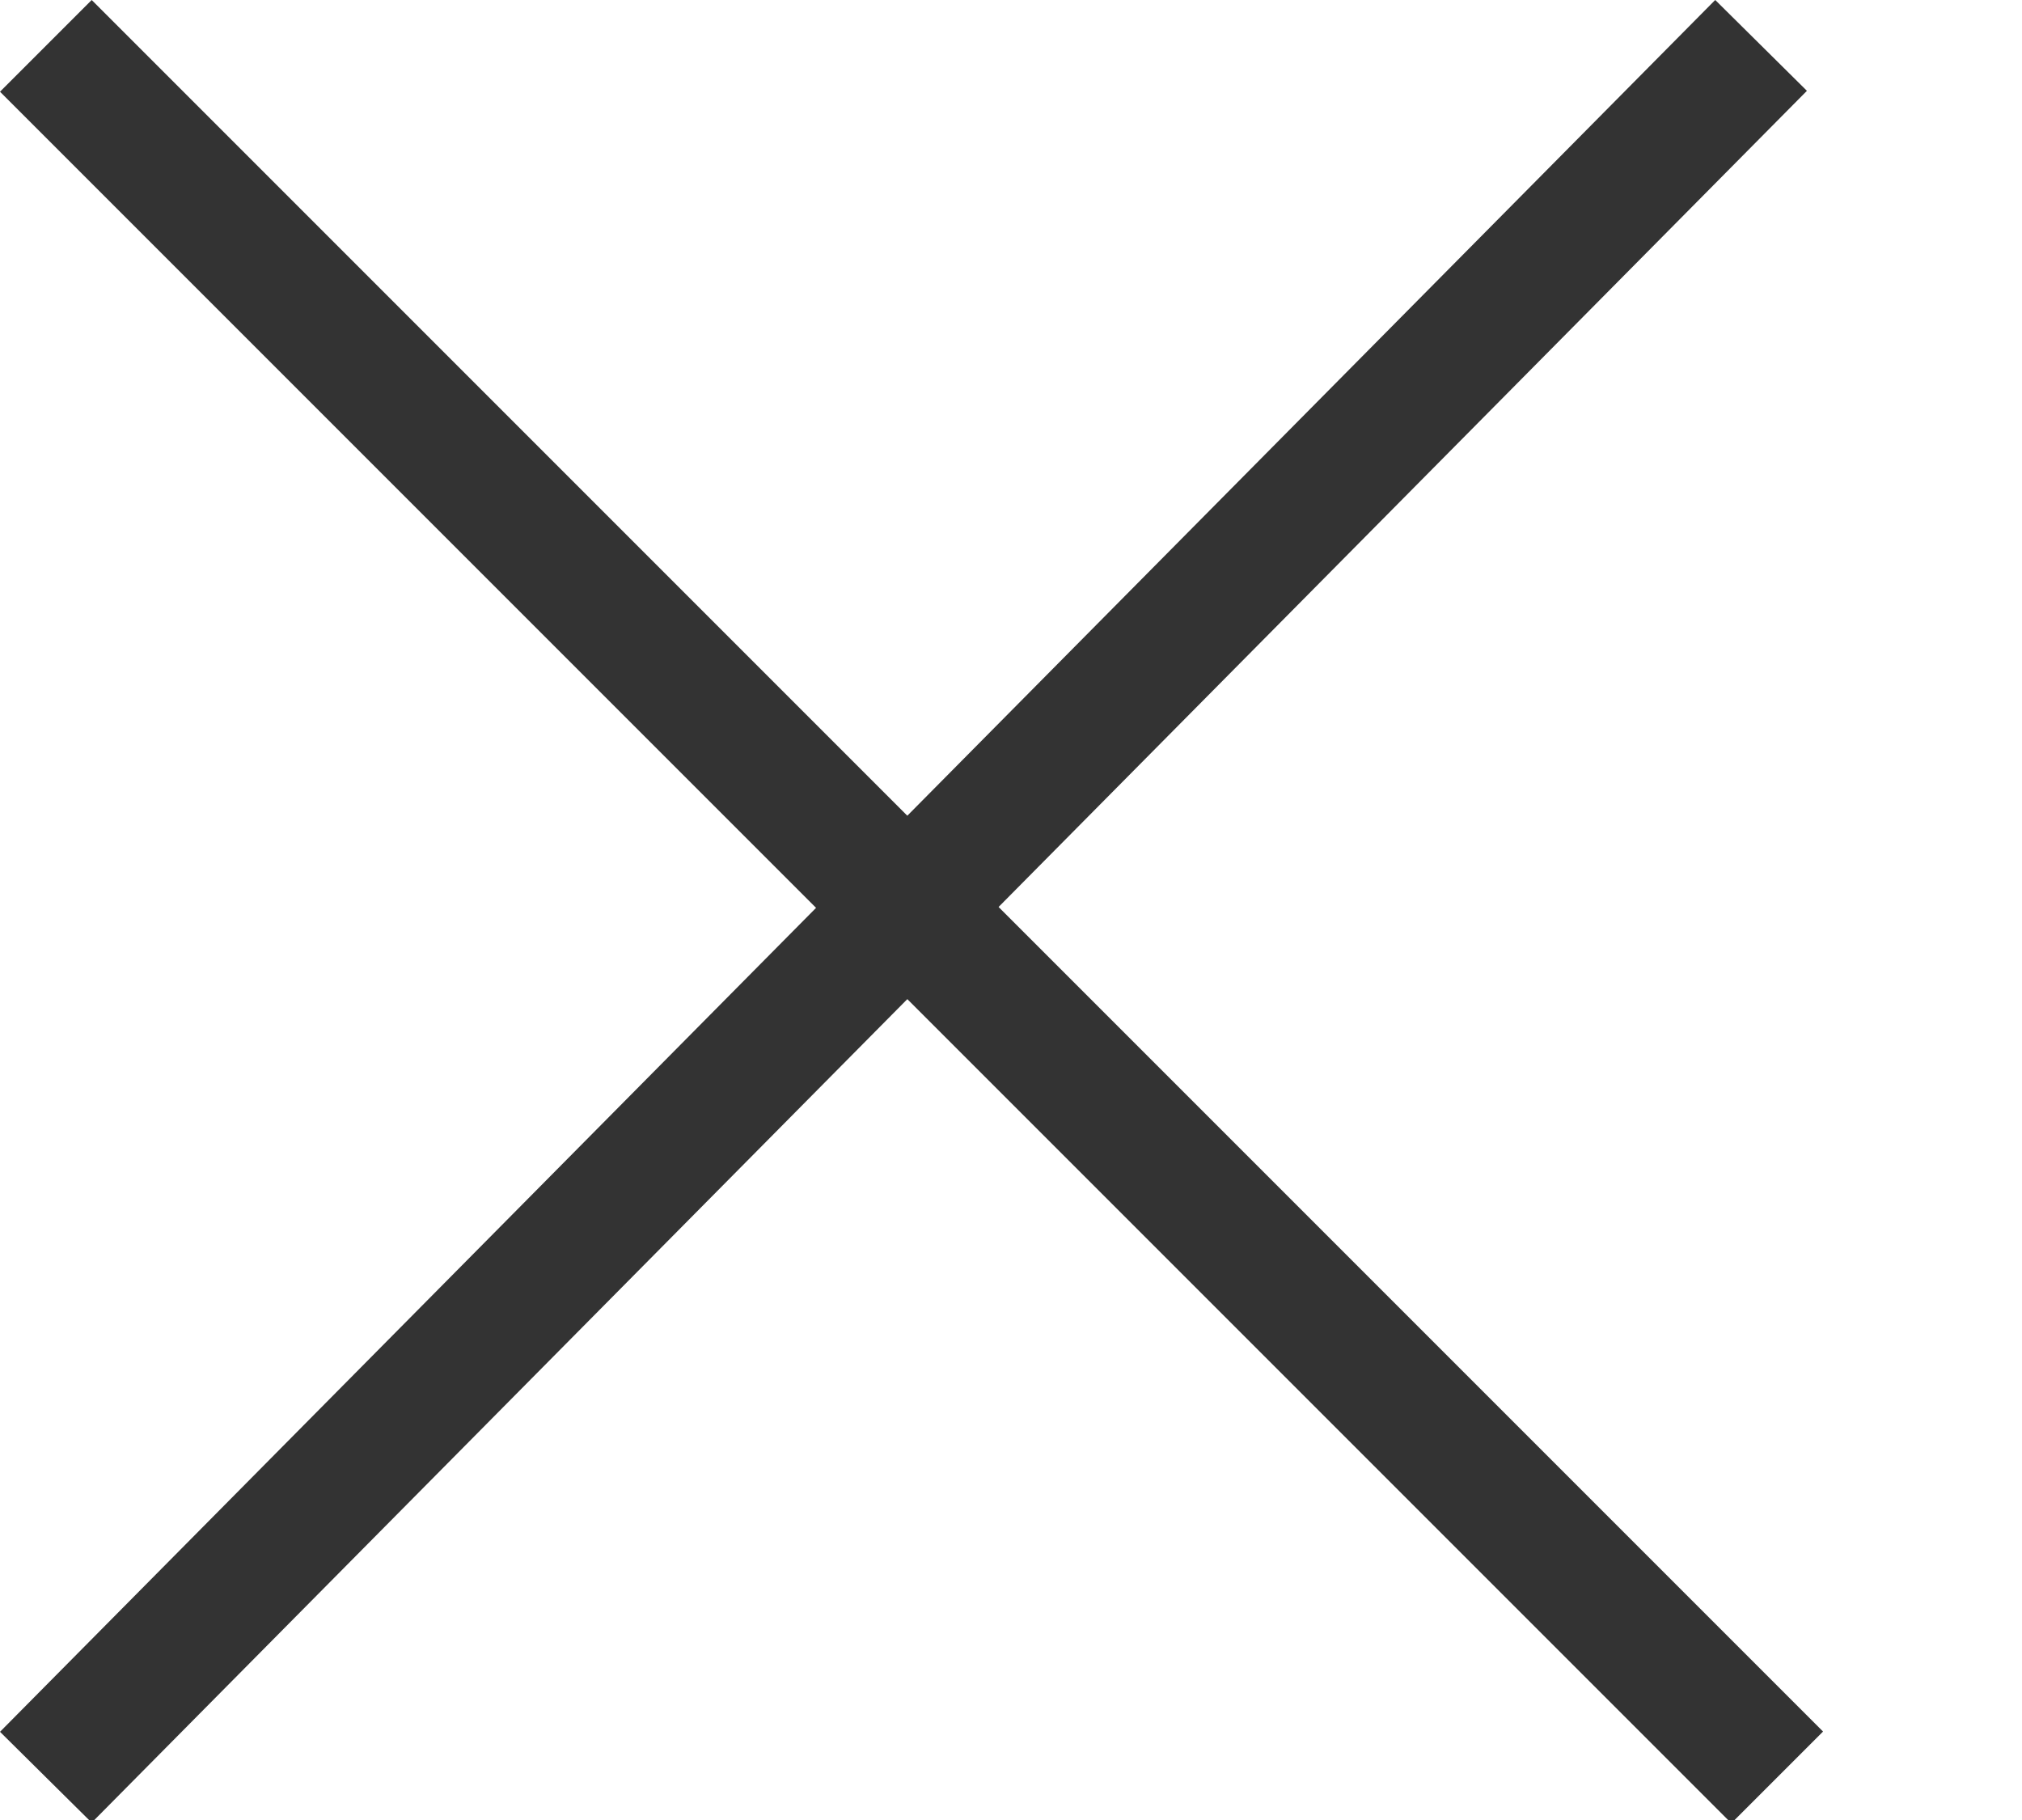 <?xml version="1.0" encoding="UTF-8" standalone="no"?>
<svg
   width="30"
   height="27"
   viewBox="0 0 30 27"
   fill="none"
   version="1.1"
   id="svg23"
   xmlns="http://www.w3.org/2000/svg"
   xmlns:svg="http://www.w3.org/2000/svg">
  <defs
     id="defs27" />
  <rect
     x="0.962"
     y="-0.962"
     width="36.328"
     height="1.924"
     transform="rotate(45)"
     fill="#333333"
     id="rect19"
     style="stroke-width:1.332" />
  <rect
     x="-18.253"
     y="18.08"
     width="36.162"
     height="1.915"
     transform="rotate(-45.273)"
     fill="#333333"
     id="rect21"
     style="stroke-width:1.326" />
</svg>
